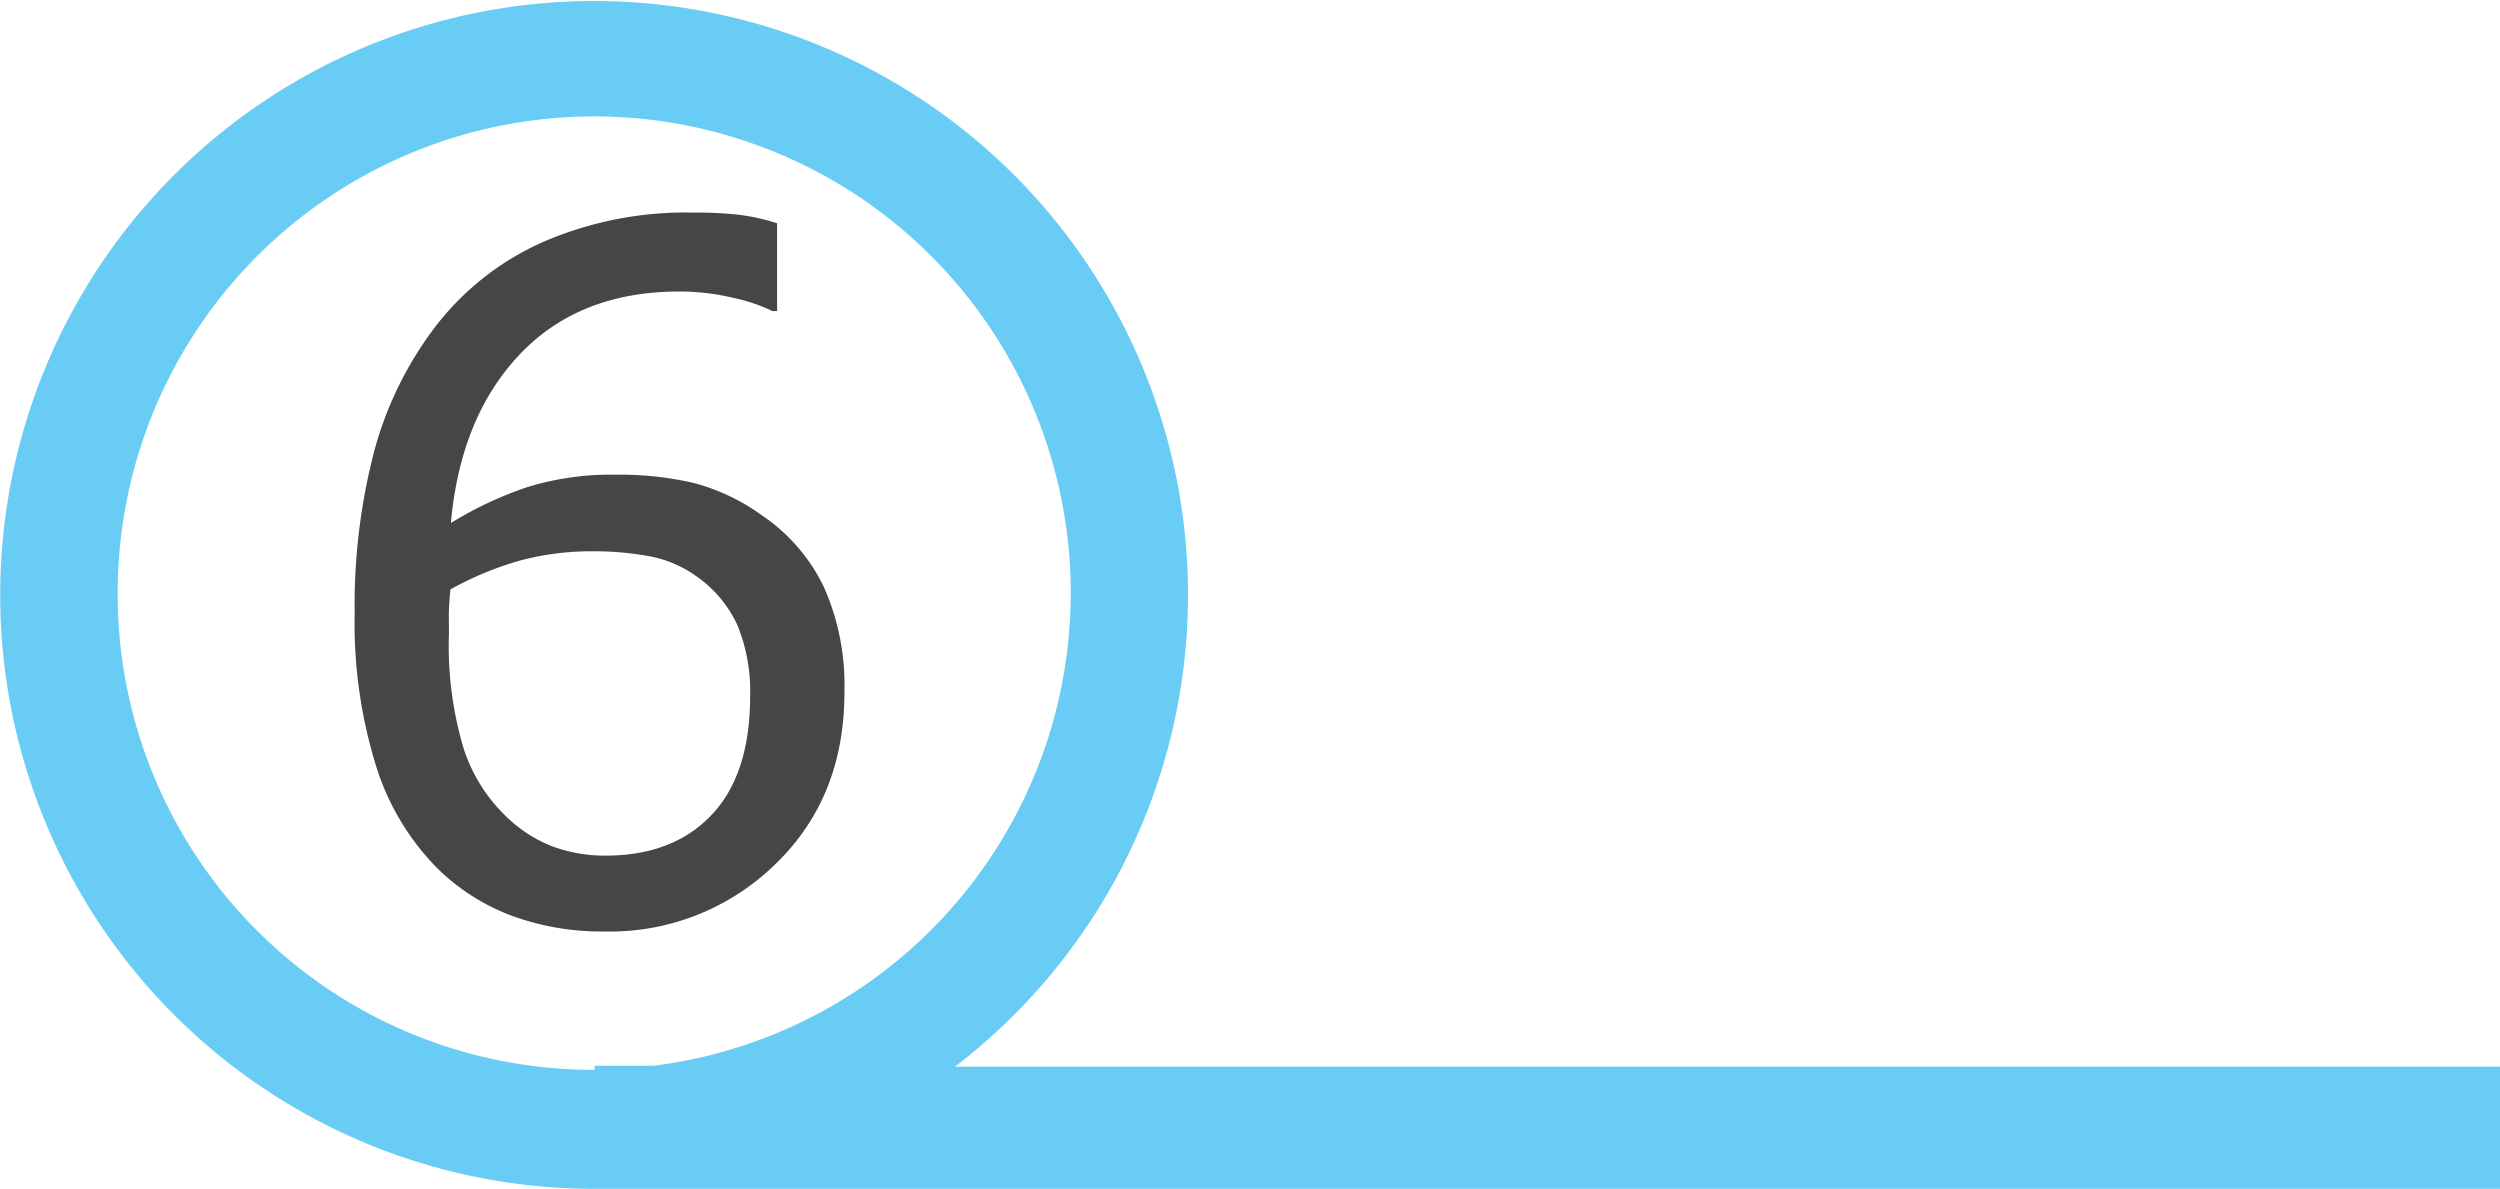 <svg id="Layer_1" data-name="Layer 1" xmlns="http://www.w3.org/2000/svg" viewBox="0 0 245.79 116.88"><defs><style>.cls-1{fill:#68ccf4;}.cls-2{fill:#464547;}</style></defs><title>num6</title><path class="cls-1" d="M151.74,121.3a58.39,58.39,0,1,0-35.4,12H303.66v-12ZM69.44,74.8a46.85,46.85,0,1,1,52.7,46.4h-5.8v.4A46.75,46.75,0,0,1,69.44,74.8Z" transform="translate(-57.87 -16.42)"/><path class="cls-2" d="M140.89,84.49q0,10.37-6.83,16.93A23.25,23.25,0,0,1,117.32,108a25.59,25.59,0,0,1-9.14-1.55,20.84,20.84,0,0,1-7.26-4.61,24.76,24.76,0,0,1-6.06-10.06,47.29,47.29,0,0,1-2.12-15.07,59.89,59.89,0,0,1,1.94-16,35.31,35.31,0,0,1,6.19-12.43,27.22,27.22,0,0,1,10.37-8.06,35.26,35.26,0,0,1,14.81-2.9,38.15,38.15,0,0,1,4.52.22,21.09,21.09,0,0,1,3.7.83V47h-.46a17.19,17.19,0,0,0-3.86-1.3,22.7,22.7,0,0,0-5.28-.62q-9.81,0-15.67,6.15t-6.8,16.61a36.11,36.11,0,0,1,7.56-3.54,27.75,27.75,0,0,1,8.61-1.21,32.44,32.44,0,0,1,7.65.8,20.19,20.19,0,0,1,6.79,3.22,17.78,17.78,0,0,1,6.05,7A23.76,23.76,0,0,1,140.89,84.49Zm-9.27.37a17.12,17.12,0,0,0-1.26-7A12,12,0,0,0,126.23,73a11.54,11.54,0,0,0-4.66-1.92,29.93,29.93,0,0,0-5.35-.46,27.25,27.25,0,0,0-7.22.91,32.05,32.05,0,0,0-6.85,2.84c-.06.67-.11,1.31-.14,1.94s0,1.41,0,2.35A35.18,35.18,0,0,0,103.45,90a16.14,16.14,0,0,0,4.09,6.6,13.57,13.57,0,0,0,4.55,3,14.83,14.83,0,0,0,5.32.94q6.63,0,10.42-4T131.62,84.86Z" transform="translate(-57.87 -16.42)"/></svg>